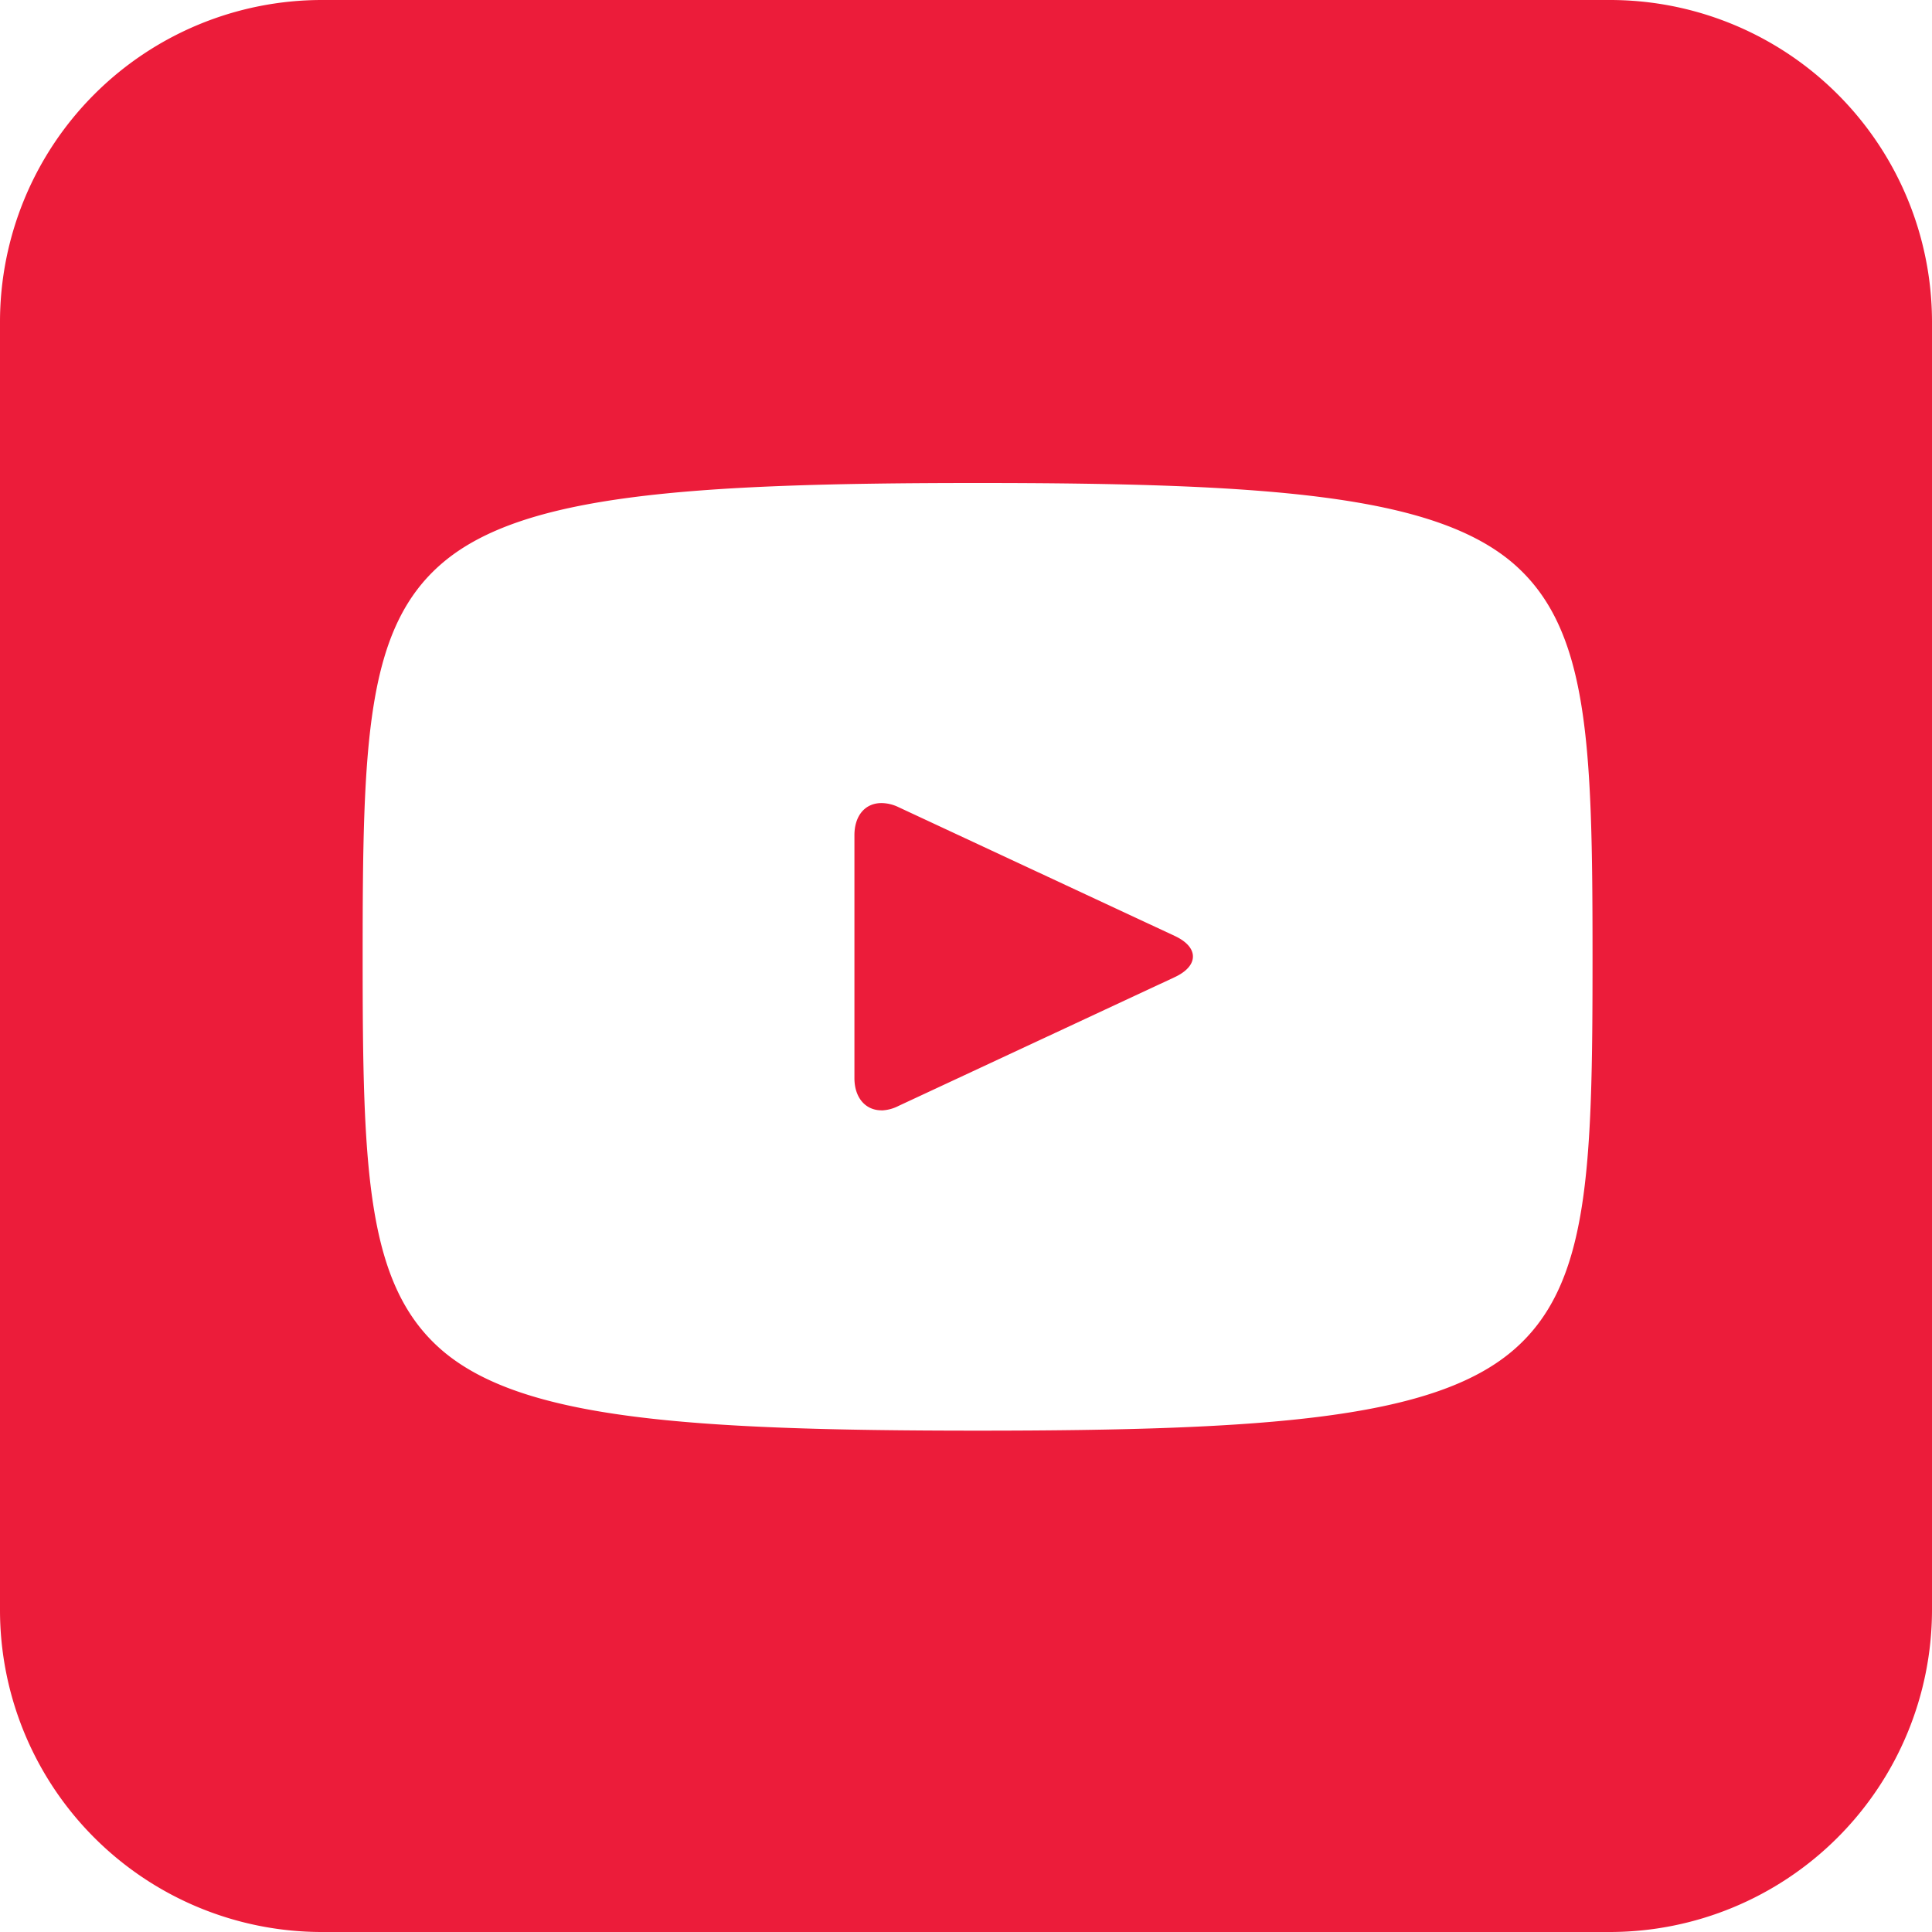 <svg xmlns="http://www.w3.org/2000/svg" width="24" height="24"><path fill="#ec1c3a" d="M20 24H4a4 4 0 0 1-4-4V4a4 4 0 0 1 4-4h16a4 4 0 0 1 4 4v16a4.005 4.005 0 0 1-4 4M12.144 6c-3.627 0-5.65.152-6.639.986-.96.809-1 2.236-1 4.9s.045 4.091 1 4.9c.989.834 3.012.986 6.639.986s5.65-.153 6.639-.986c.96-.809 1-2.237 1-4.9s-.045-4.09-1-4.9C17.794 6.153 15.771 6 12.144 6m-1.193 7.793c-.2 0-.337-.157-.337-.4v-3.017c0-.243.132-.4.337-.4a.5.5 0 0 1 .211.051l3.432 1.6c.145.068.225.158.225.255s-.08.188-.225.256l-3.432 1.6a.5.5 0 0 1-.211.056Z"/></svg>